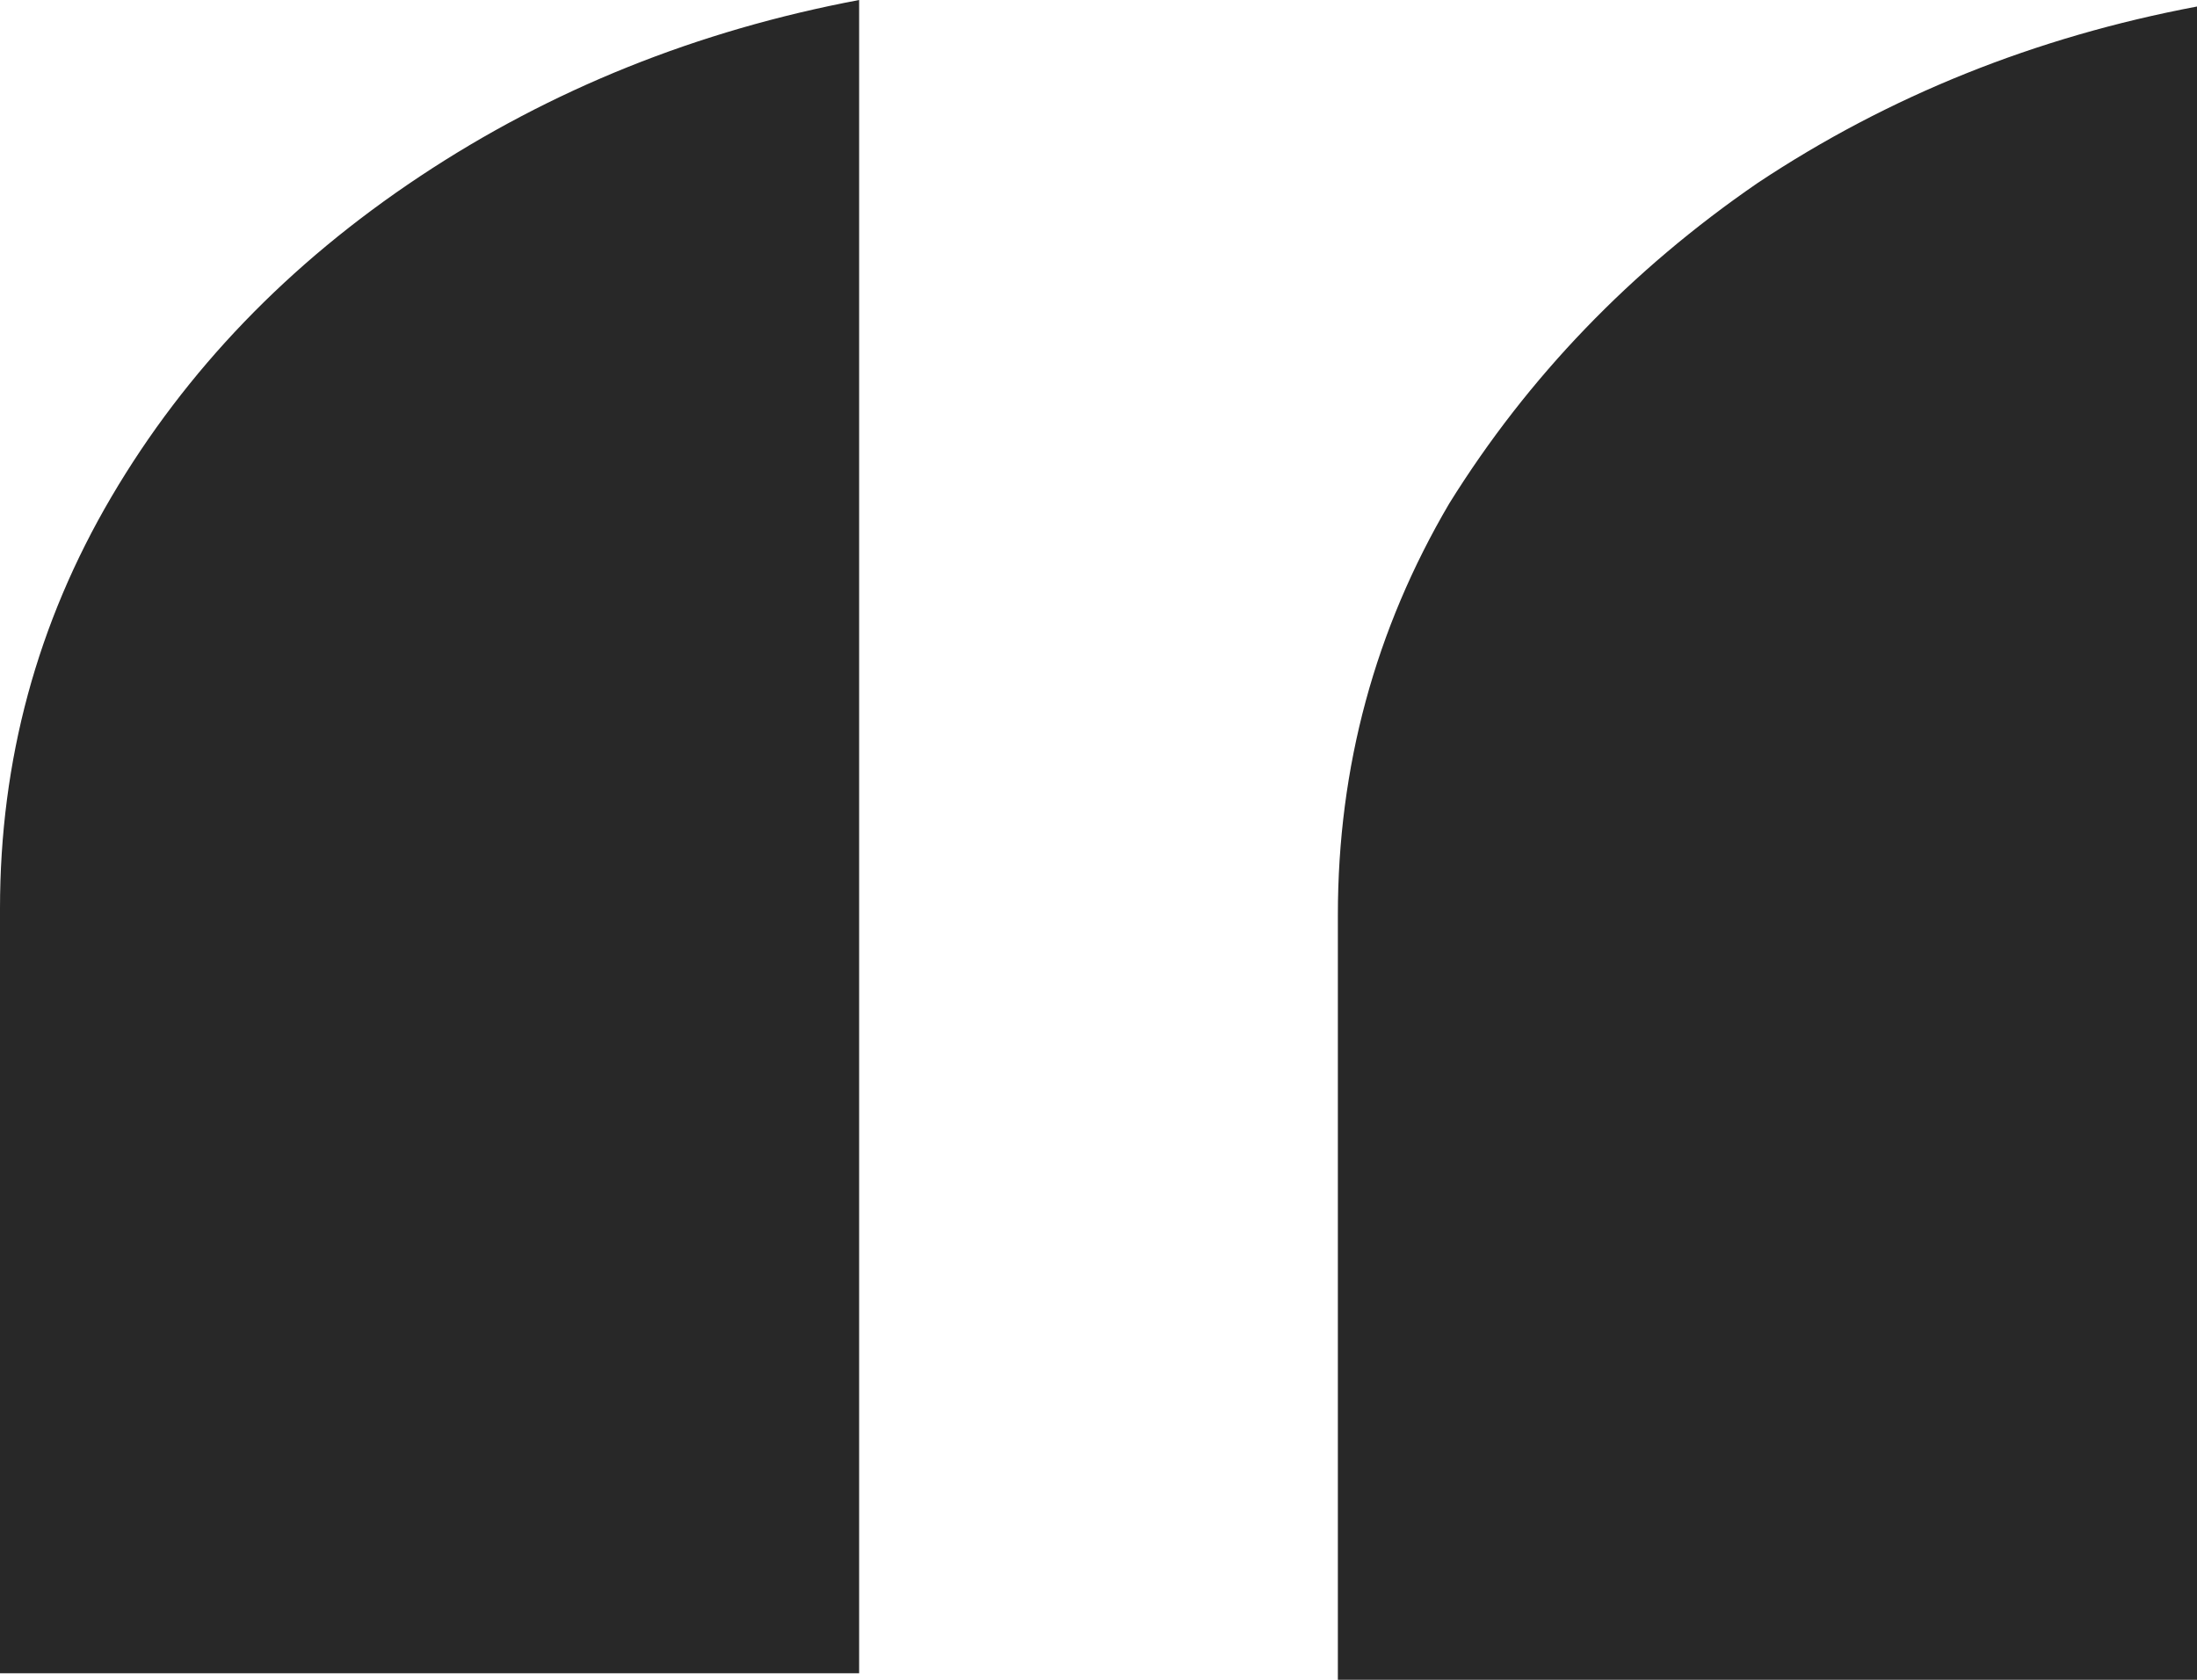 <svg width="102" height="78" viewBox="0 0 102 78" fill="none" xmlns="http://www.w3.org/2000/svg">
<path d="M0 77.697V42.187C0 35.307 1.725 28.934 5.176 23.066C8.627 17.198 13.397 12.241 19.487 8.195C25.576 4.148 32.376 1.416 39.887 0V77.697H0ZM62.113 78V42.49C62.113 35.611 63.839 29.237 67.29 23.37C70.943 17.502 75.713 12.545 81.6 8.498C87.69 4.451 94.49 1.72 102 0.303V78H62.113Z" fill="#282828"/>
</svg>
